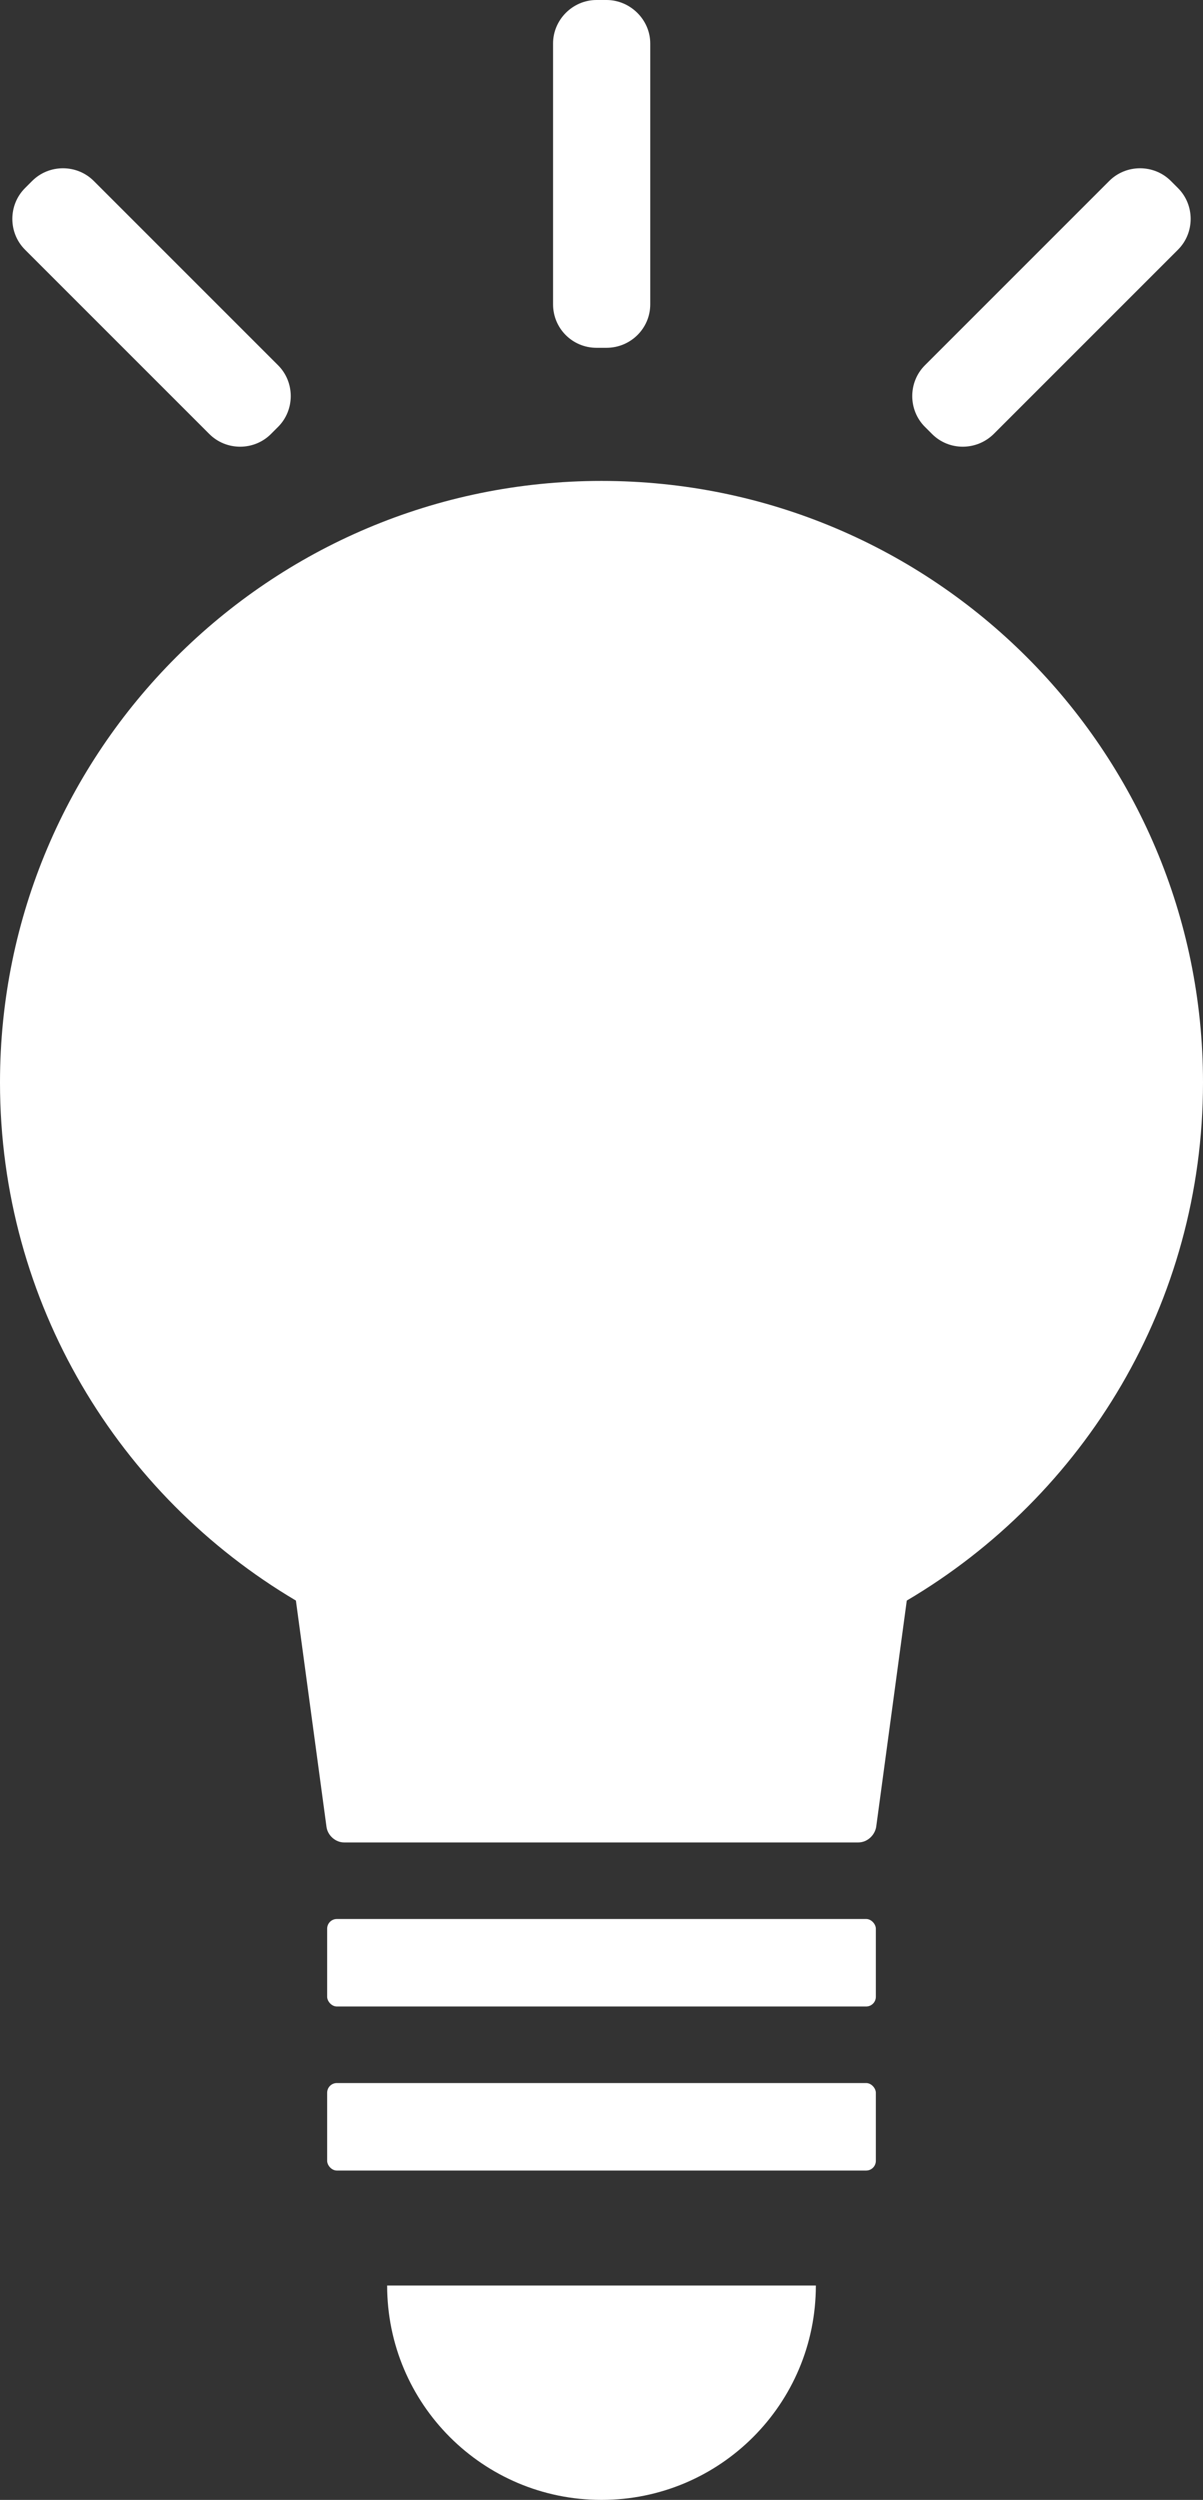 <?xml version="1.0" encoding="UTF-8"?><svg id="_レイヤー_2" xmlns="http://www.w3.org/2000/svg" viewBox="0 0 38.5 80"><rect x="0" y="0" width="38.5" height="80" fill="#333333" stroke="none"/><defs><style>.cls-1{fill:#fff;stroke-width:0px;}</style></defs><g id="_レイヤー_1-2"><path class="cls-1" d="M38.5,34.64c0-10.63-8.62-19.25-19.25-19.25S0,24.01,0,34.64c0,7.06,3.81,13.23,9.47,16.58l.98,7.25c.04.27.29.49.56.49h16.46c.28,0,.52-.22.57-.49l.98-7.25c5.68-3.35,9.48-9.52,9.48-16.58Z"/><rect class="cls-1" x="10.47" y="61.41" width="17.56" height="2.8" rx=".31" ry=".31"/><rect class="cls-1" x="10.47" y="66.66" width="17.56" height="2.8" rx=".31" ry=".31"/><path class="cls-1" d="M19.25,80c3.79,0,6.86-3.07,6.86-6.86h-13.72c0,3.79,3.07,6.86,6.86,6.86Z"/><path class="cls-1" d="M20.81,9.74c0,.77-.63,1.39-1.4,1.39h-.32c-.77,0-1.39-.62-1.39-1.39V1.39c0-.76.63-1.39,1.39-1.39h.32c.76,0,1.4.63,1.4,1.39v8.34Z"/><path class="cls-1" d="M8.9,11.69c.54.54.54,1.43,0,1.97l-.23.23c-.54.54-1.43.54-1.97,0L.8,7.99c-.54-.54-.54-1.43,0-1.97l.23-.23c.54-.54,1.43-.54,1.97,0l5.9,5.9Z"/><path class="cls-1" d="M29.6,11.69c-.54.54-.54,1.43,0,1.97l.23.23c.54.54,1.42.54,1.97,0l5.9-5.9c.54-.54.54-1.43,0-1.97l-.23-.23c-.54-.54-1.43-.54-1.97,0l-5.9,5.9Z"/></g></svg>